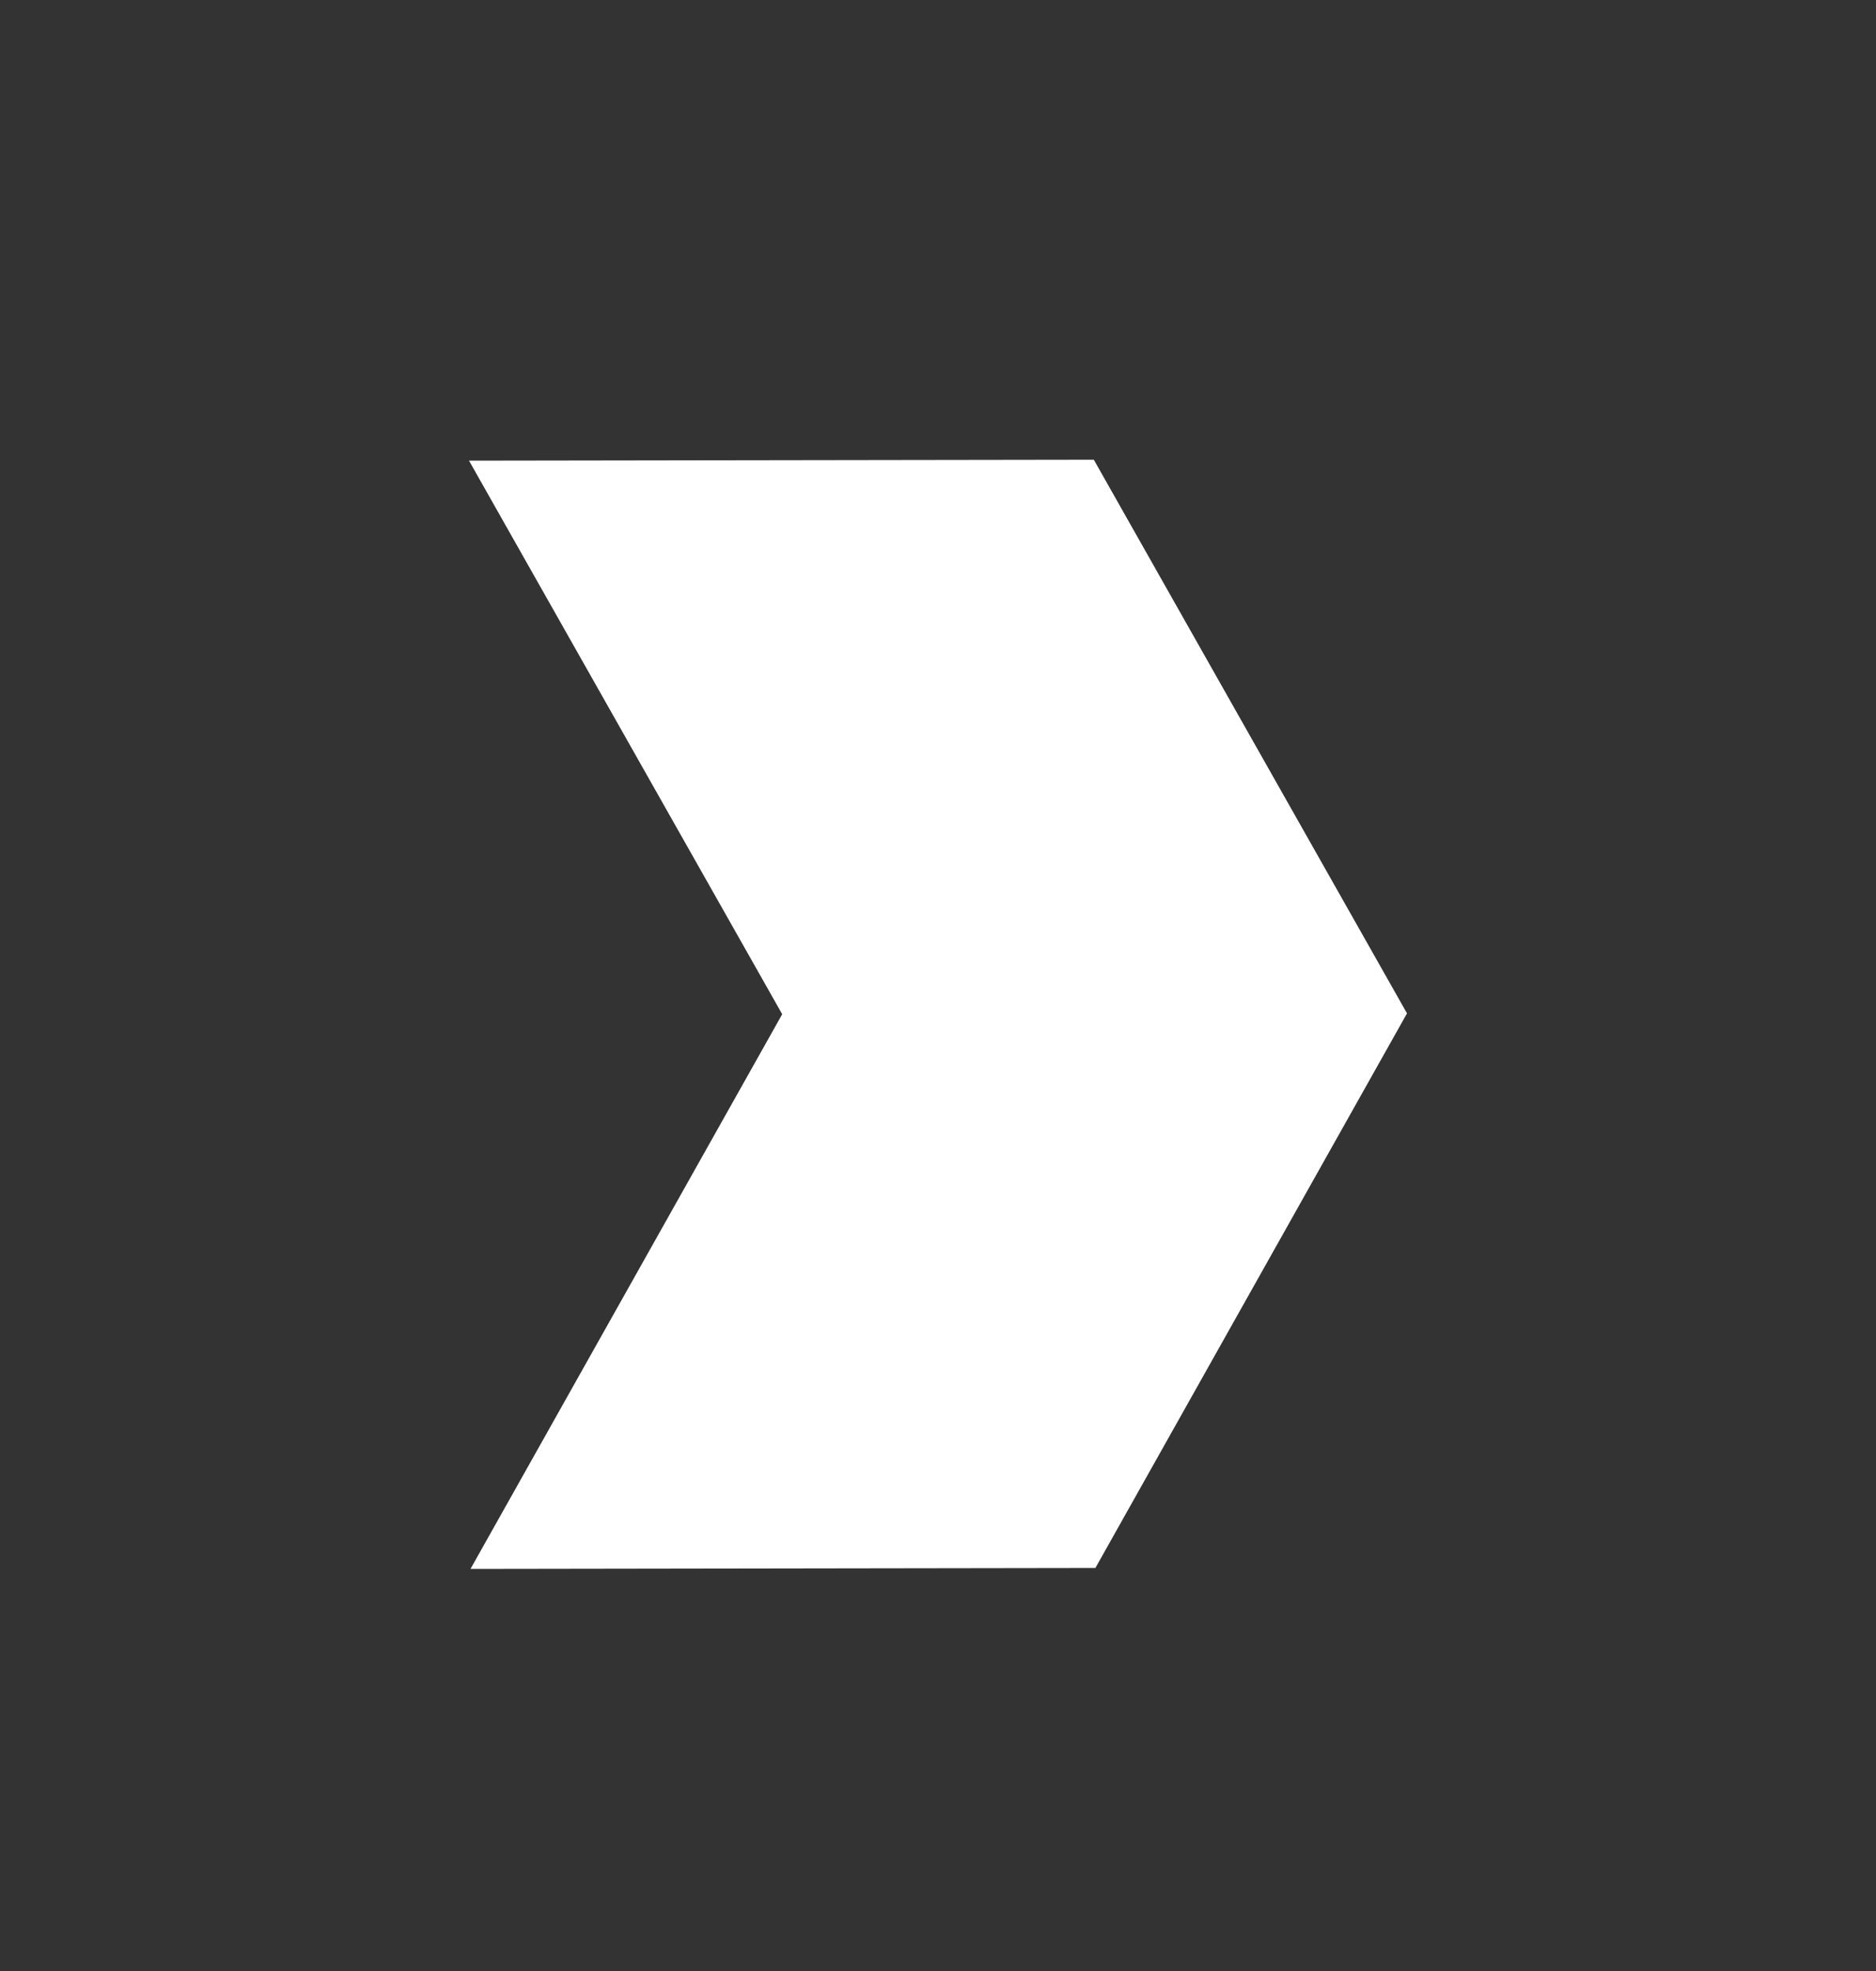 <svg width="20" height="21" viewBox="0 0 20 21" fill="none" xmlns="http://www.w3.org/2000/svg">
<rect x="0" y="0" width="20" height="21" fill="#333333" stroke="none"/>
<path fill-rule="evenodd" clip-rule="evenodd" d="M5.016 16.716L11.678 16.706L15 10.797L11.661 4.898L5 4.908L8.339 10.806" fill="white"/>
</svg>
